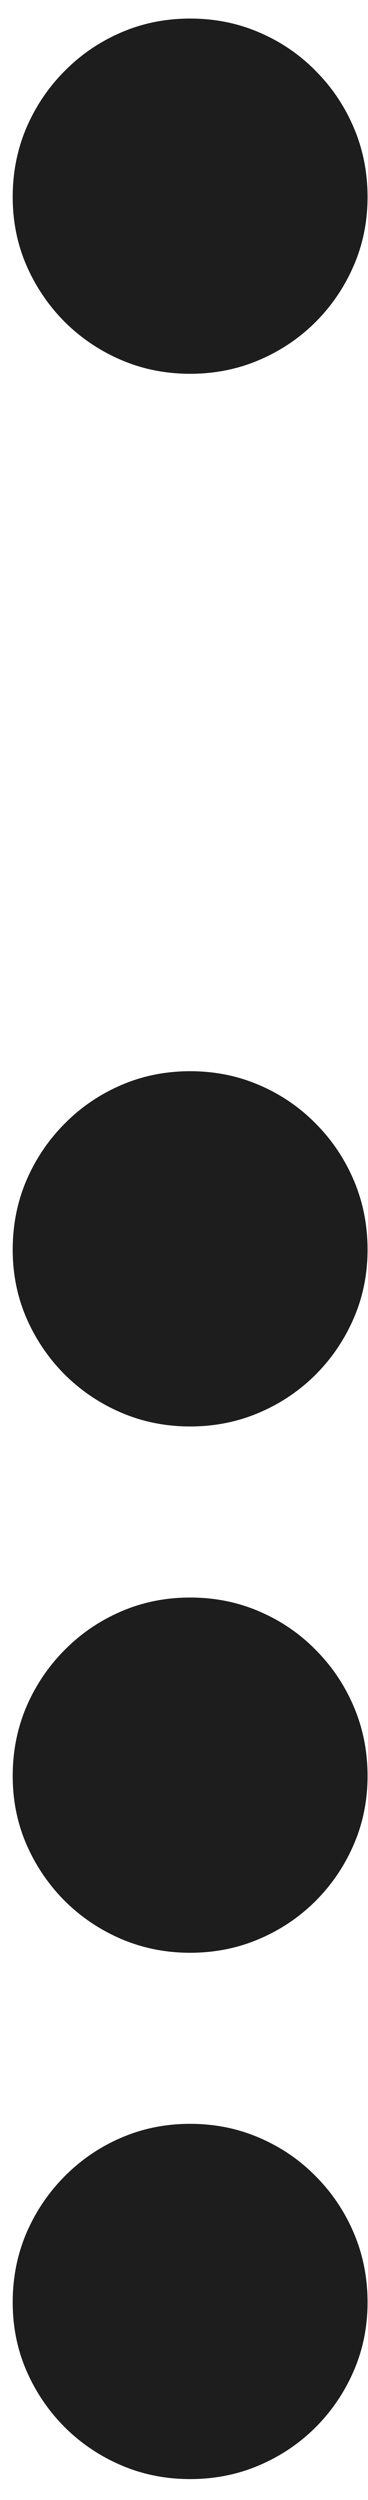 <?xml version="1.0" encoding="UTF-8"?> <svg xmlns="http://www.w3.org/2000/svg" width="14" height="95" viewBox="0 0 14 95" fill="none"><path d="M7.233 14.204C6.304 14.204 5.43 14.03 4.612 13.68C3.798 13.331 3.08 12.847 2.458 12.229C1.84 11.607 1.354 10.889 1.001 10.075C0.651 9.261 0.479 8.388 0.483 7.455C0.487 6.521 0.664 5.648 1.013 4.834C1.367 4.02 1.853 3.304 2.471 2.686C3.089 2.064 3.805 1.578 4.619 1.229C5.433 0.879 6.304 0.705 7.233 0.705C8.166 0.705 9.04 0.879 9.854 1.229C10.672 1.578 11.388 2.064 12.001 2.686C12.619 3.304 13.103 4.02 13.452 4.834C13.802 5.648 13.979 6.521 13.983 7.455C13.987 8.388 13.815 9.261 13.465 10.075C13.116 10.889 12.632 11.607 12.014 12.229C11.396 12.847 10.678 13.331 9.86 13.68C9.042 14.03 8.166 14.204 7.233 14.204ZM7.233 54.205C6.304 54.205 5.43 54.03 4.612 53.68C3.798 53.331 3.08 52.847 2.458 52.229C1.84 51.607 1.354 50.889 1.001 50.075C0.651 49.261 0.479 48.388 0.483 47.455C0.487 46.521 0.664 45.648 1.013 44.834C1.367 44.02 1.853 43.304 2.471 42.686C3.089 42.064 3.805 41.578 4.619 41.229C5.433 40.879 6.304 40.705 7.233 40.705C8.166 40.705 9.04 40.879 9.854 41.229C10.672 41.578 11.388 42.064 12.001 42.686C12.619 43.304 13.103 44.02 13.452 44.834C13.802 45.648 13.979 46.521 13.983 47.455C13.987 48.388 13.815 49.261 13.465 50.075C13.116 50.889 12.632 51.607 12.014 52.229C11.396 52.847 10.678 53.331 9.86 53.68C9.042 54.03 8.166 54.205 7.233 54.205ZM7.233 74.204C6.304 74.204 5.43 74.03 4.612 73.68C3.798 73.331 3.08 72.847 2.458 72.229C1.84 71.607 1.354 70.889 1.001 70.075C0.651 69.261 0.479 68.388 0.483 67.454C0.487 66.521 0.664 65.648 1.013 64.834C1.367 64.02 1.853 63.304 2.471 62.686C3.089 62.064 3.805 61.578 4.619 61.229C5.433 60.879 6.304 60.705 7.233 60.705C8.166 60.705 9.04 60.879 9.854 61.229C10.672 61.578 11.388 62.064 12.001 62.686C12.619 63.304 13.103 64.02 13.452 64.834C13.802 65.648 13.979 66.521 13.983 67.454C13.987 68.388 13.815 69.261 13.465 70.075C13.116 70.889 12.632 71.607 12.014 72.229C11.396 72.847 10.678 73.331 9.86 73.68C9.042 74.03 8.166 74.204 7.233 74.204ZM7.233 94.204C6.304 94.204 5.43 94.03 4.612 93.68C3.798 93.331 3.08 92.847 2.458 92.229C1.84 91.607 1.354 90.889 1.001 90.075C0.651 89.261 0.479 88.388 0.483 87.454C0.487 86.521 0.664 85.648 1.013 84.834C1.367 84.02 1.853 83.304 2.471 82.686C3.089 82.064 3.805 81.578 4.619 81.229C5.433 80.879 6.304 80.704 7.233 80.704C8.166 80.704 9.04 80.879 9.854 81.229C10.672 81.578 11.388 82.064 12.001 82.686C12.619 83.304 13.103 84.02 13.452 84.834C13.802 85.648 13.979 86.521 13.983 87.454C13.987 88.388 13.815 89.261 13.465 90.075C13.116 90.889 12.632 91.607 12.014 92.229C11.396 92.847 10.678 93.331 9.86 93.68C9.042 94.03 8.166 94.204 7.233 94.204Z" fill="#1E1D1D"></path></svg> 